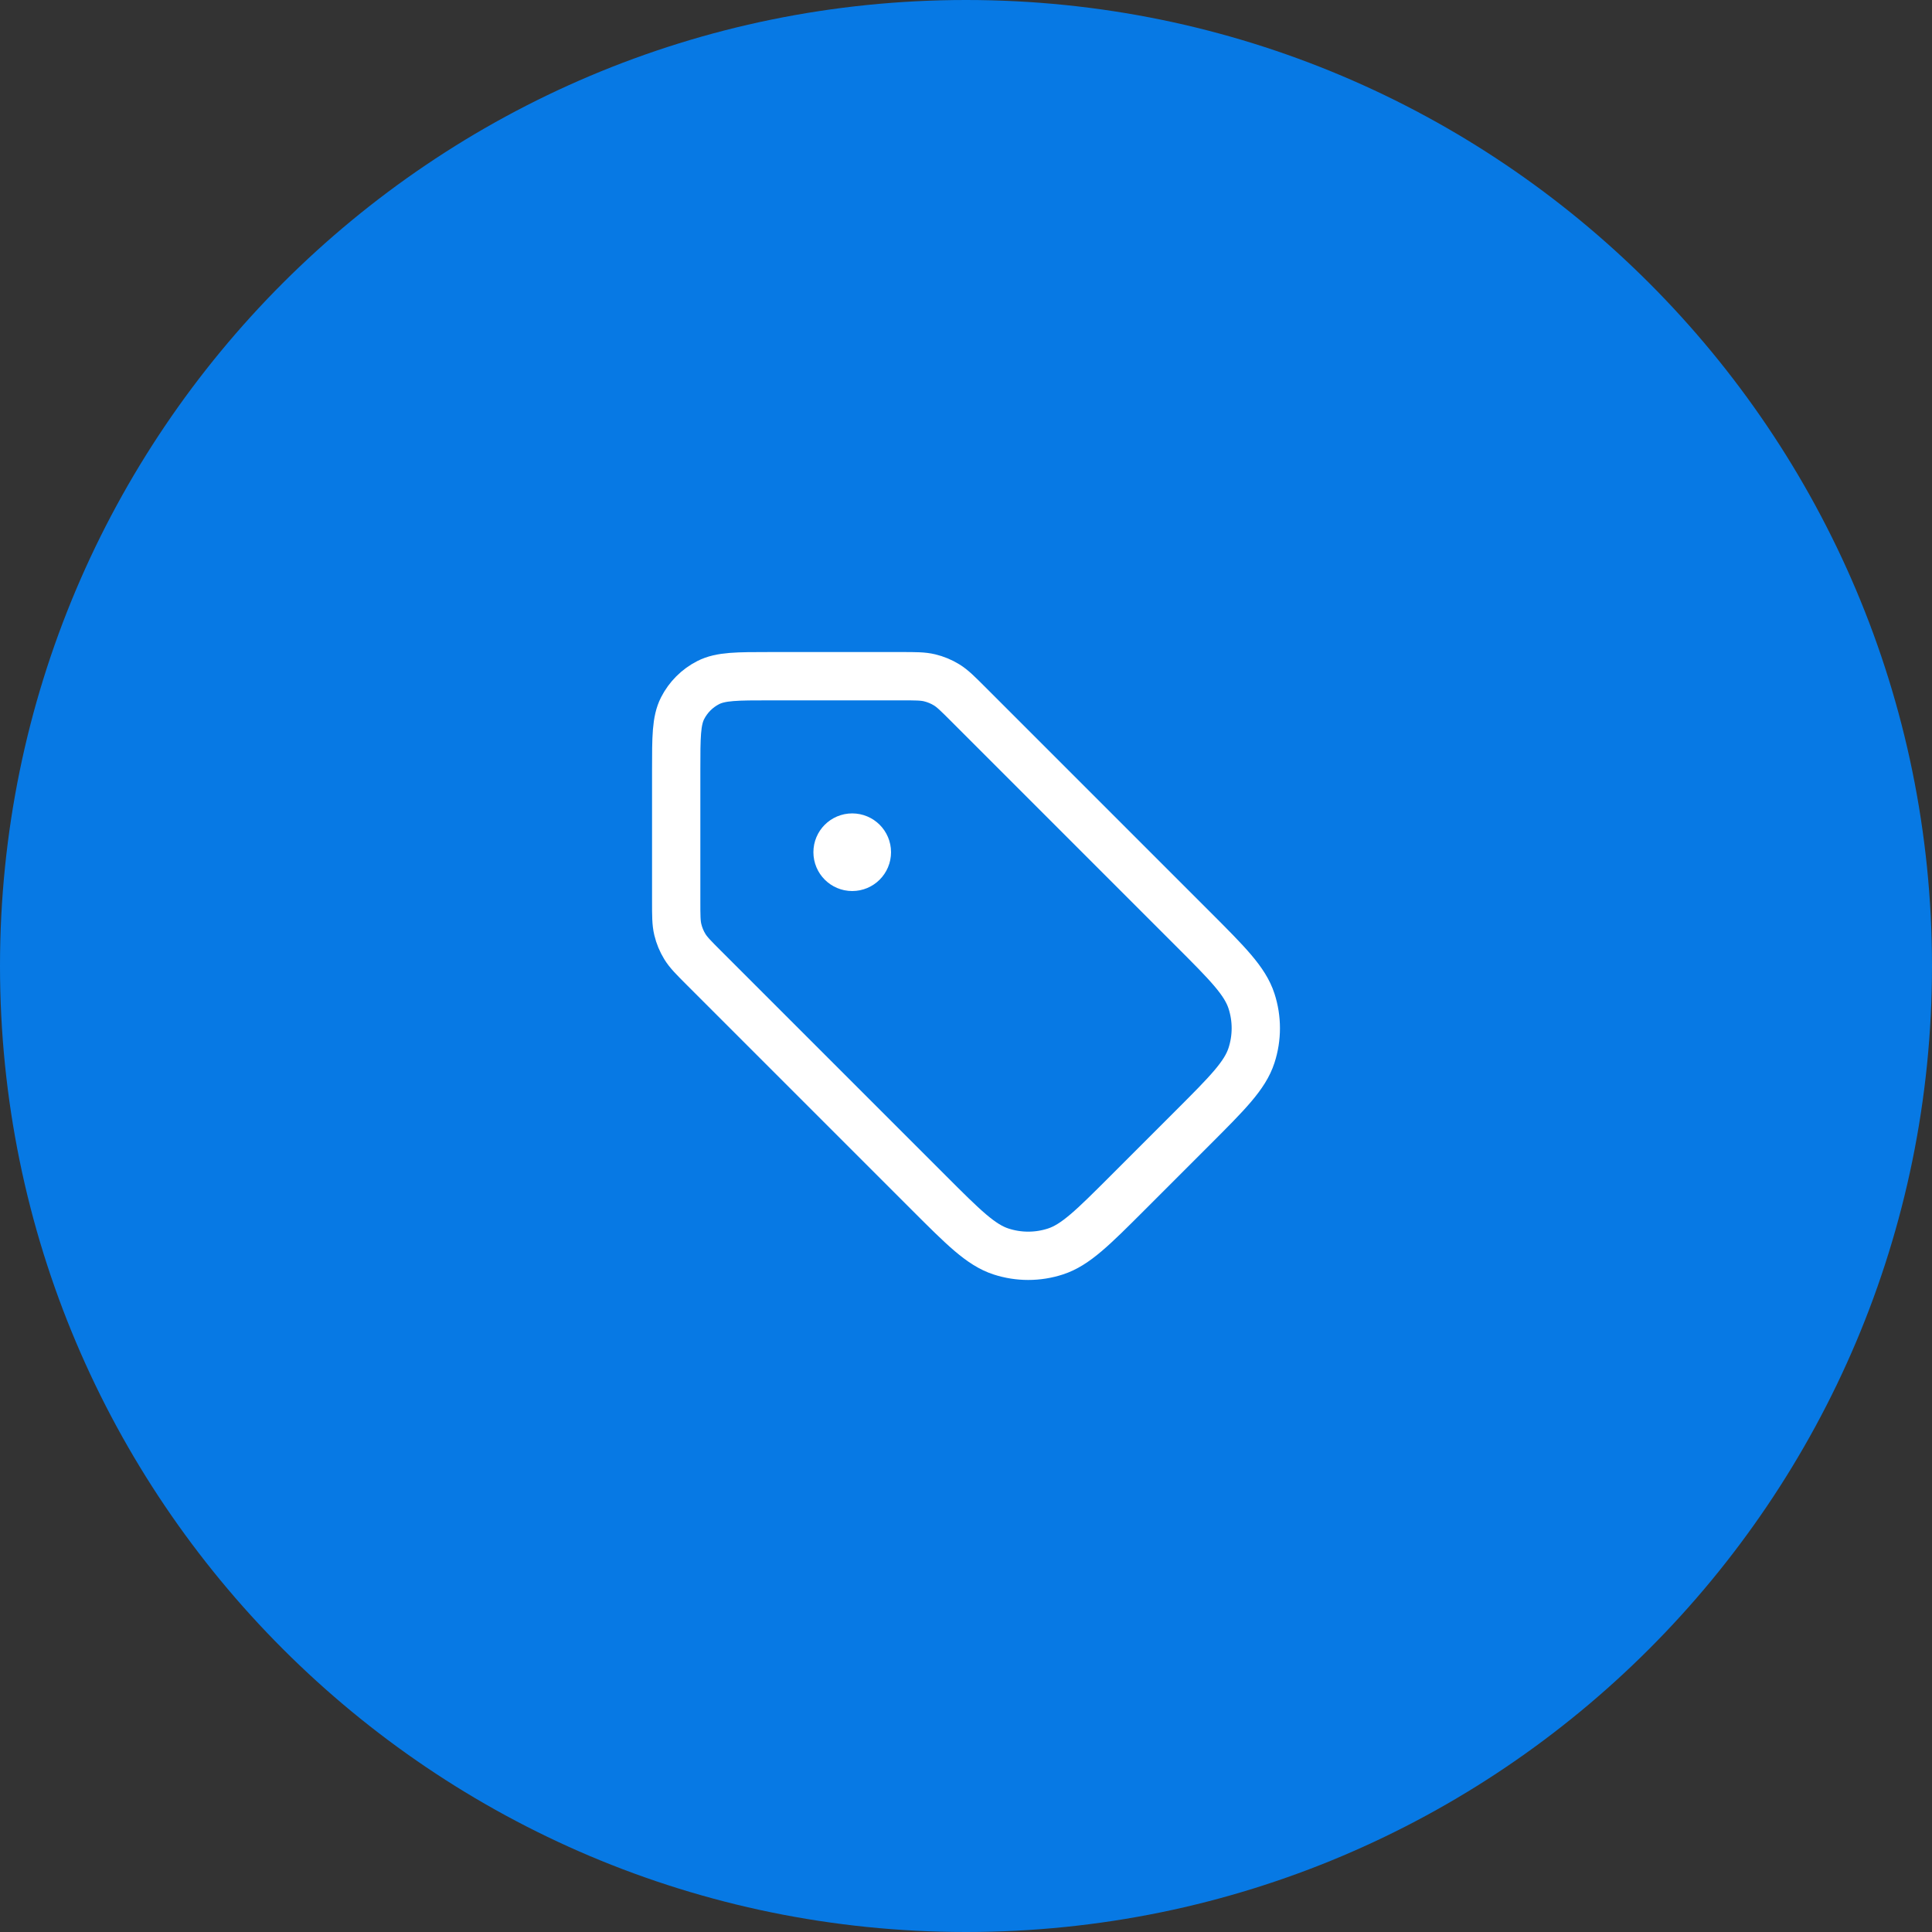 <?xml version="1.0" encoding="UTF-8"?> <svg xmlns="http://www.w3.org/2000/svg" width="200" height="200" viewBox="0 0 200 200" fill="none"><rect x="0" y="0" width="200" height="200" fill="#333333" stroke="none"/><path d="M200 100C200 44.772 155.228 0 100 0C44.772 0 0 44.772 0 100C0 155.228 44.772 200 100 200C155.228 200 200 155.228 200 100Z" fill="#0779E4"></path><path d="M88.221 88.221H88.251M70 79.718L70 93.306C70 94.792 70 95.535 70.168 96.234C70.317 96.853 70.562 97.446 70.895 97.989C71.271 98.602 71.796 99.127 72.846 100.178L96.135 123.466C99.743 127.074 101.547 128.878 103.627 129.554C105.457 130.149 107.428 130.149 109.257 129.554C111.338 128.878 113.142 127.074 116.75 123.466L123.466 116.75C127.074 113.142 128.878 111.338 129.554 109.257C130.149 107.428 130.149 105.457 129.554 103.627C128.878 101.547 127.074 99.743 123.466 96.135L100.178 72.846C99.127 71.796 98.602 71.271 97.989 70.895C97.446 70.562 96.853 70.317 96.234 70.168C95.535 70 94.792 70 93.306 70L79.718 70C76.316 70 74.615 70 73.316 70.662C72.174 71.244 71.244 72.174 70.662 73.316C70 74.615 70 76.316 70 79.718ZM89.74 88.221C89.74 89.06 89.06 89.74 88.221 89.74C87.382 89.74 86.703 89.06 86.703 88.221C86.703 87.382 87.382 86.703 88.221 86.703C89.06 86.703 89.74 87.382 89.74 88.221Z" stroke="white" stroke-width="5" stroke-linecap="round" stroke-linejoin="round"></path></svg> 